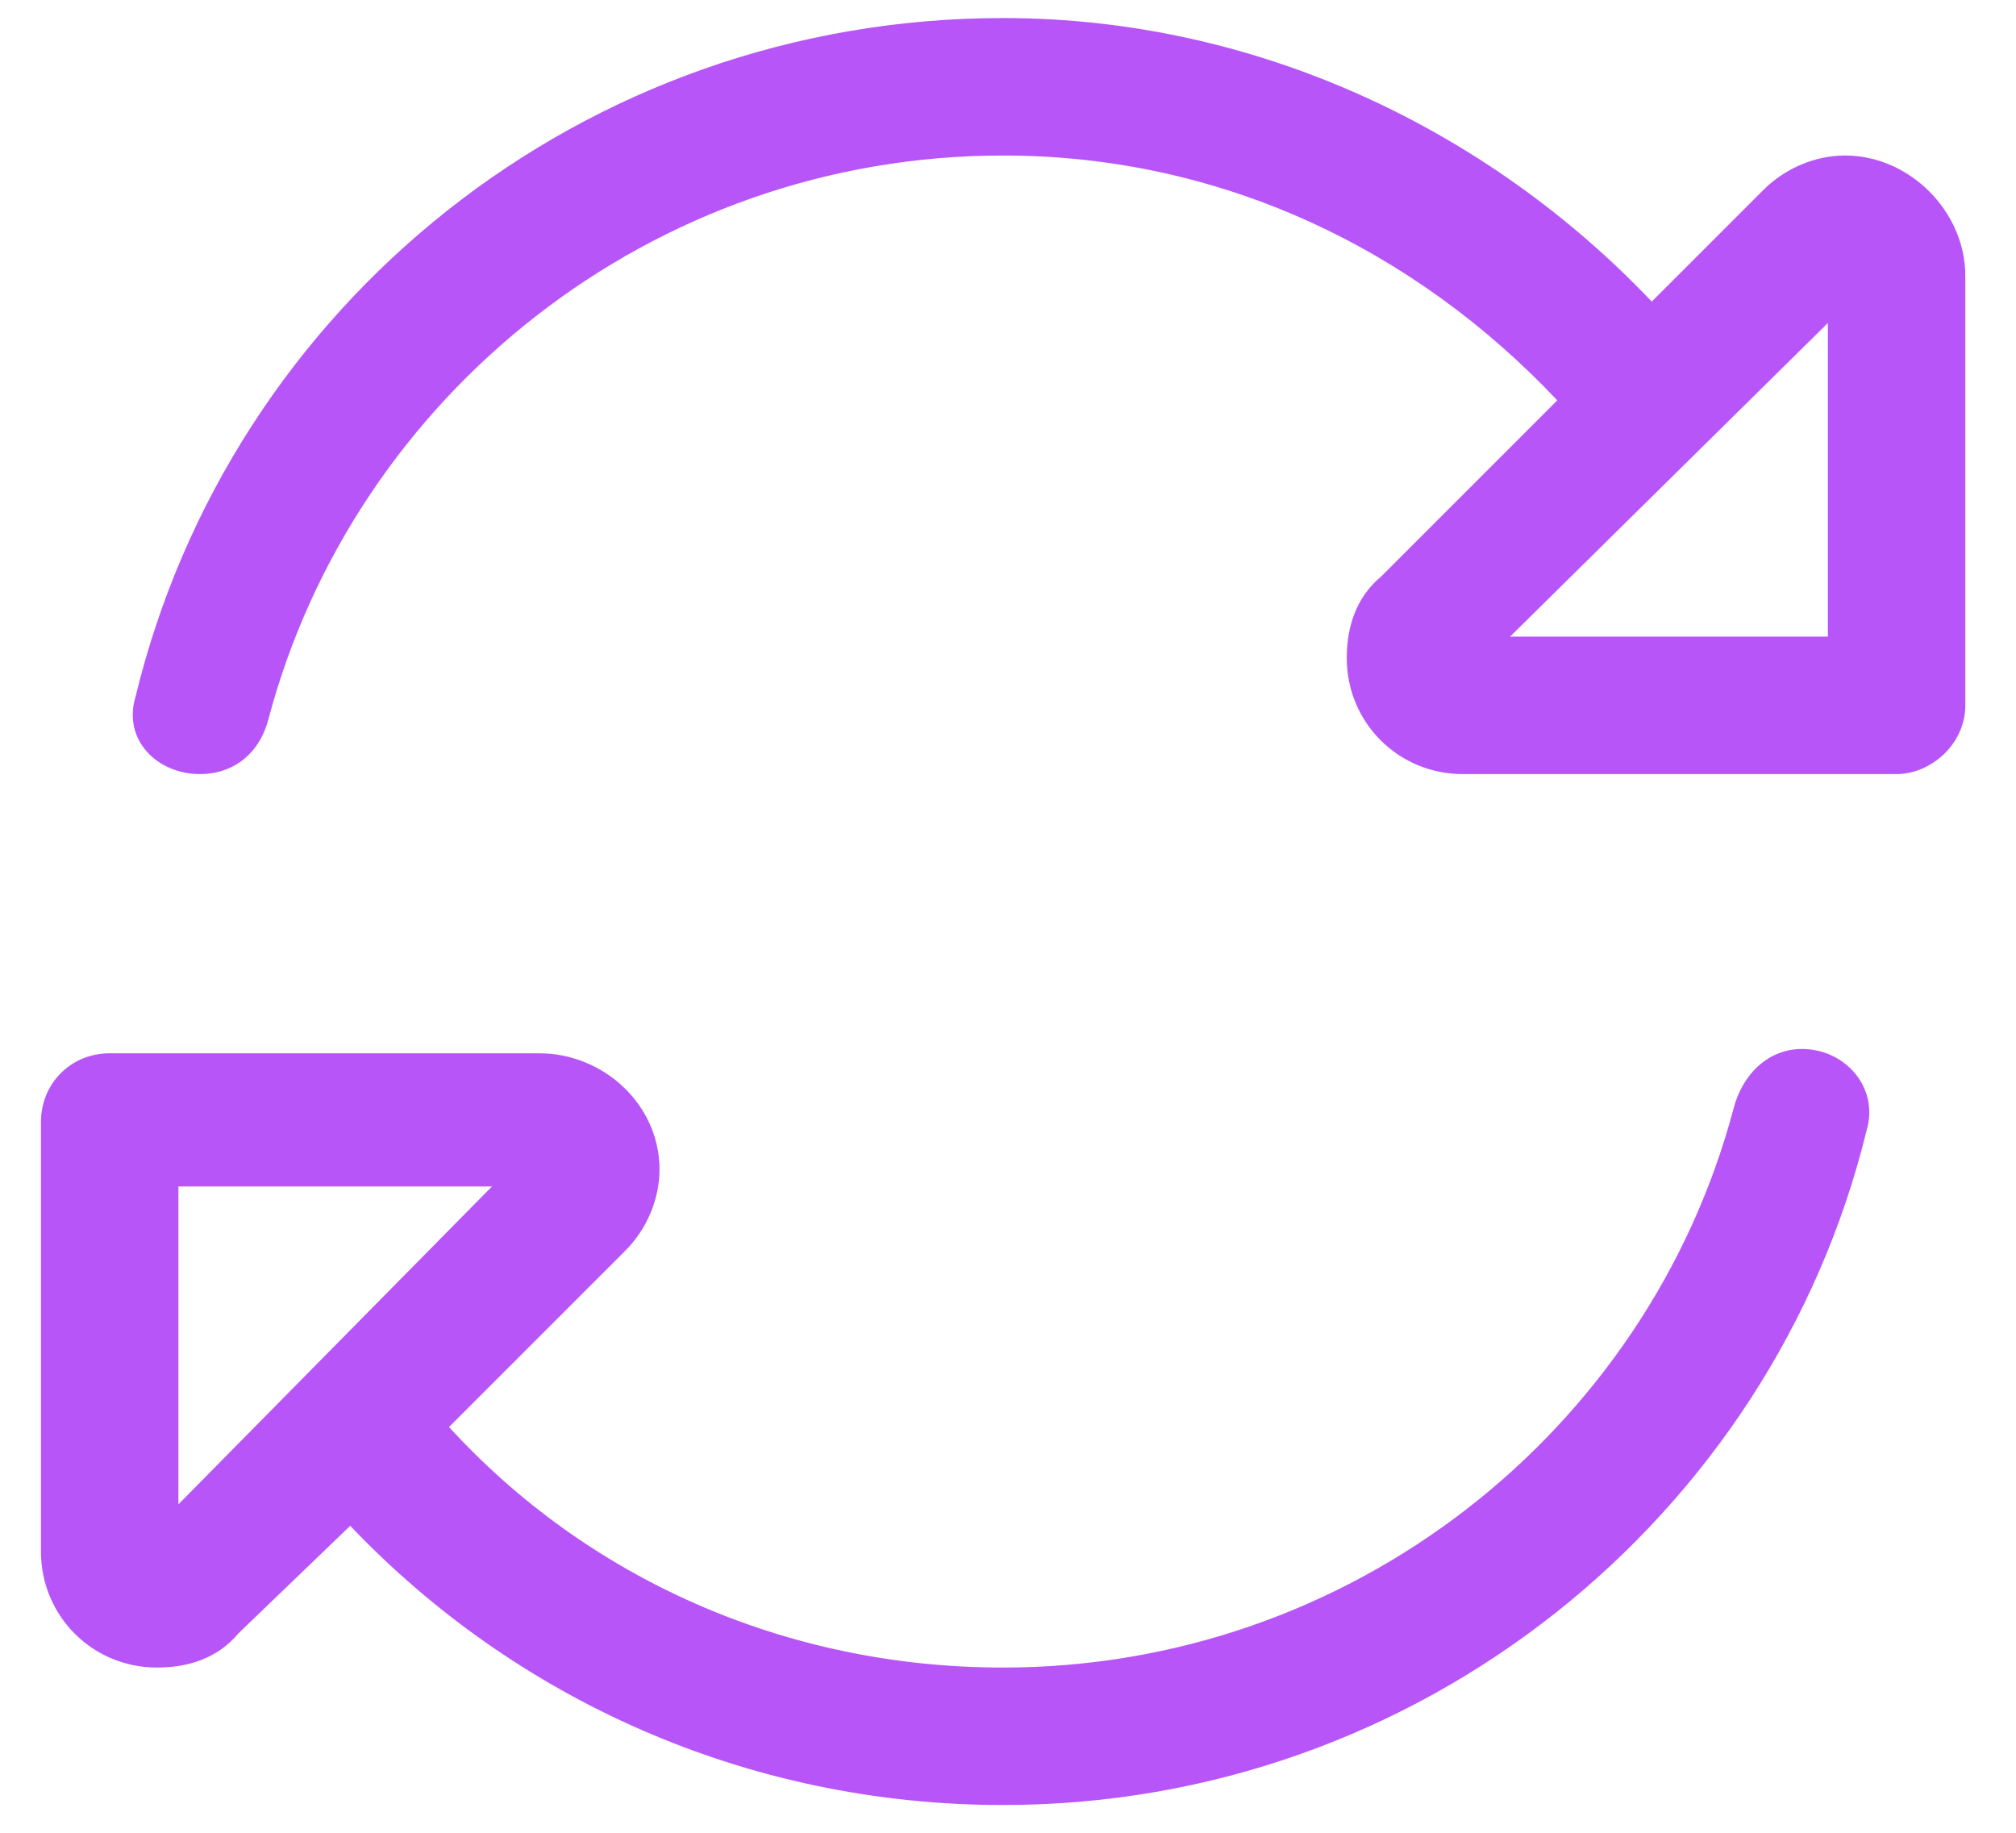 <svg xmlns="http://www.w3.org/2000/svg" width="22" height="20" viewBox="0 0 22 20" fill="none"><path d="M18.916 12.104C19.01 11.729 19.291 11.447 19.666 11.447C20.135 11.447 20.51 11.869 20.369 12.338C19.338 16.557 15.494 19.697 10.947 19.697C8.135 19.697 5.604 18.525 3.822 16.65L2.604 17.822C2.369 18.104 2.041 18.197 1.713 18.197C1.01 18.197 0.447 17.635 0.447 16.932V12.244C0.447 11.822 0.775 11.494 1.197 11.494H5.885C6.588 11.494 7.197 12.057 7.197 12.76C7.197 13.088 7.057 13.416 6.822 13.65L4.9 15.572C6.4 17.213 8.557 18.197 10.947 18.197C14.744 18.197 17.979 15.619 18.916 12.104ZM16.994 4.369C15.447 2.729 13.338 1.697 10.947 1.697C7.104 1.697 3.869 4.322 2.932 7.838C2.838 8.213 2.557 8.447 2.182 8.447C1.713 8.447 1.338 8.072 1.479 7.604C2.51 3.338 6.354 0.197 10.947 0.197C13.713 0.197 16.244 1.416 18.025 3.291L19.244 2.072C19.479 1.838 19.807 1.697 20.135 1.697C20.838 1.697 21.447 2.307 21.447 3.01V7.697C21.447 8.119 21.072 8.447 20.697 8.447H15.963C15.26 8.447 14.697 7.885 14.697 7.182C14.697 6.854 14.791 6.525 15.072 6.291L16.994 4.369ZM19.947 6.947V3.525L16.479 6.947H19.947ZM1.947 12.947V16.416L5.369 12.947H1.947Z" fill="#B755F9"></path></svg>
